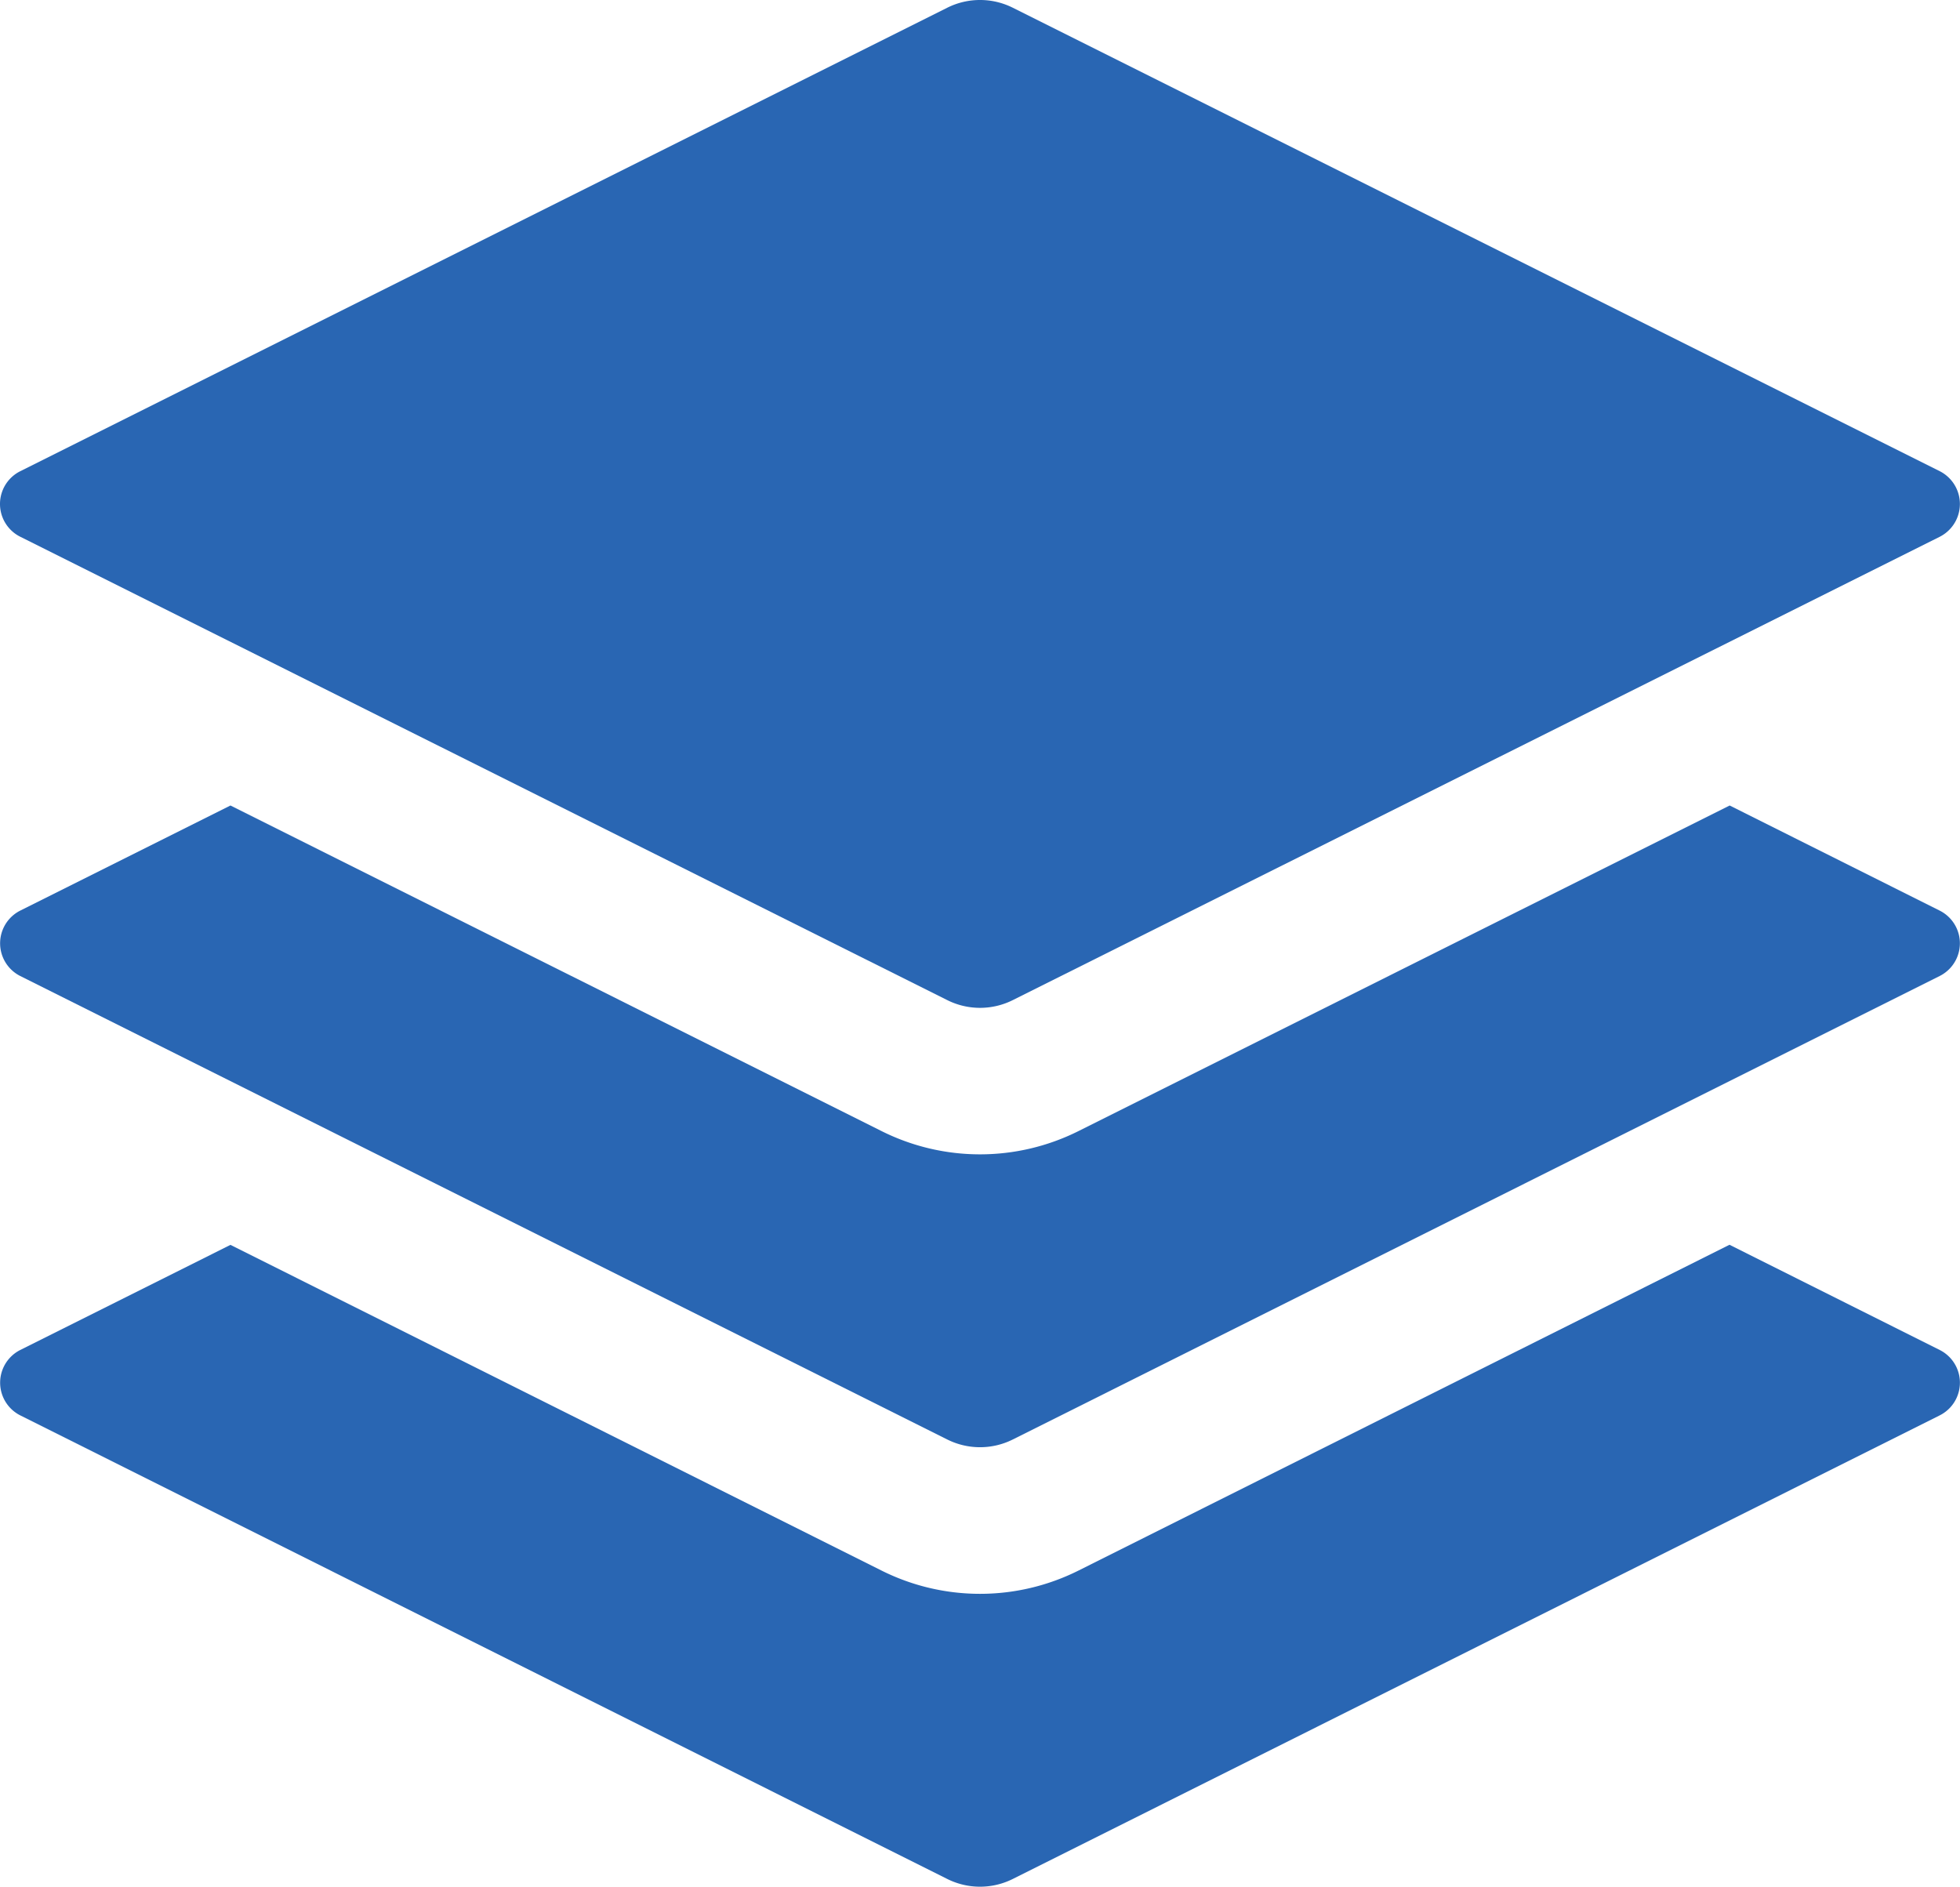 <svg xmlns="http://www.w3.org/2000/svg" width="70.002" height="67.388" viewBox="0 0 70.002 67.388"><g transform="translate(-1047.998 -1668)"><path d="M61.777,44.463l7.5,3.754a1.306,1.306,0,0,1,0,2.336L36.17,67.112a2.616,2.616,0,0,1-2.336,0L.724,50.553a1.308,1.308,0,0,1,0-2.336l7.507-3.754L31.493,56.1a7.858,7.858,0,0,0,7.017,0L61.772,44.458ZM33.834.275a2.616,2.616,0,0,1,2.336,0L69.28,16.83a1.313,1.313,0,0,1,0,2.341L36.17,35.722a2.616,2.616,0,0,1-2.336,0L.724,19.171a1.308,1.308,0,0,1,0-2.341Z" transform="translate(1047.998 1668)" fill="#2966b3"/><path d="M61.772,0l7.5,3.754a1.306,1.306,0,0,1,0,2.336L36.166,22.645a2.616,2.616,0,0,1-2.336,0L.719,6.09a1.308,1.308,0,0,1,0-2.336L8.227,0,31.489,11.633a7.858,7.858,0,0,0,7.017,0Z" transform="translate(1048.002 1696.77)" fill="#2966b3"/></g></svg>